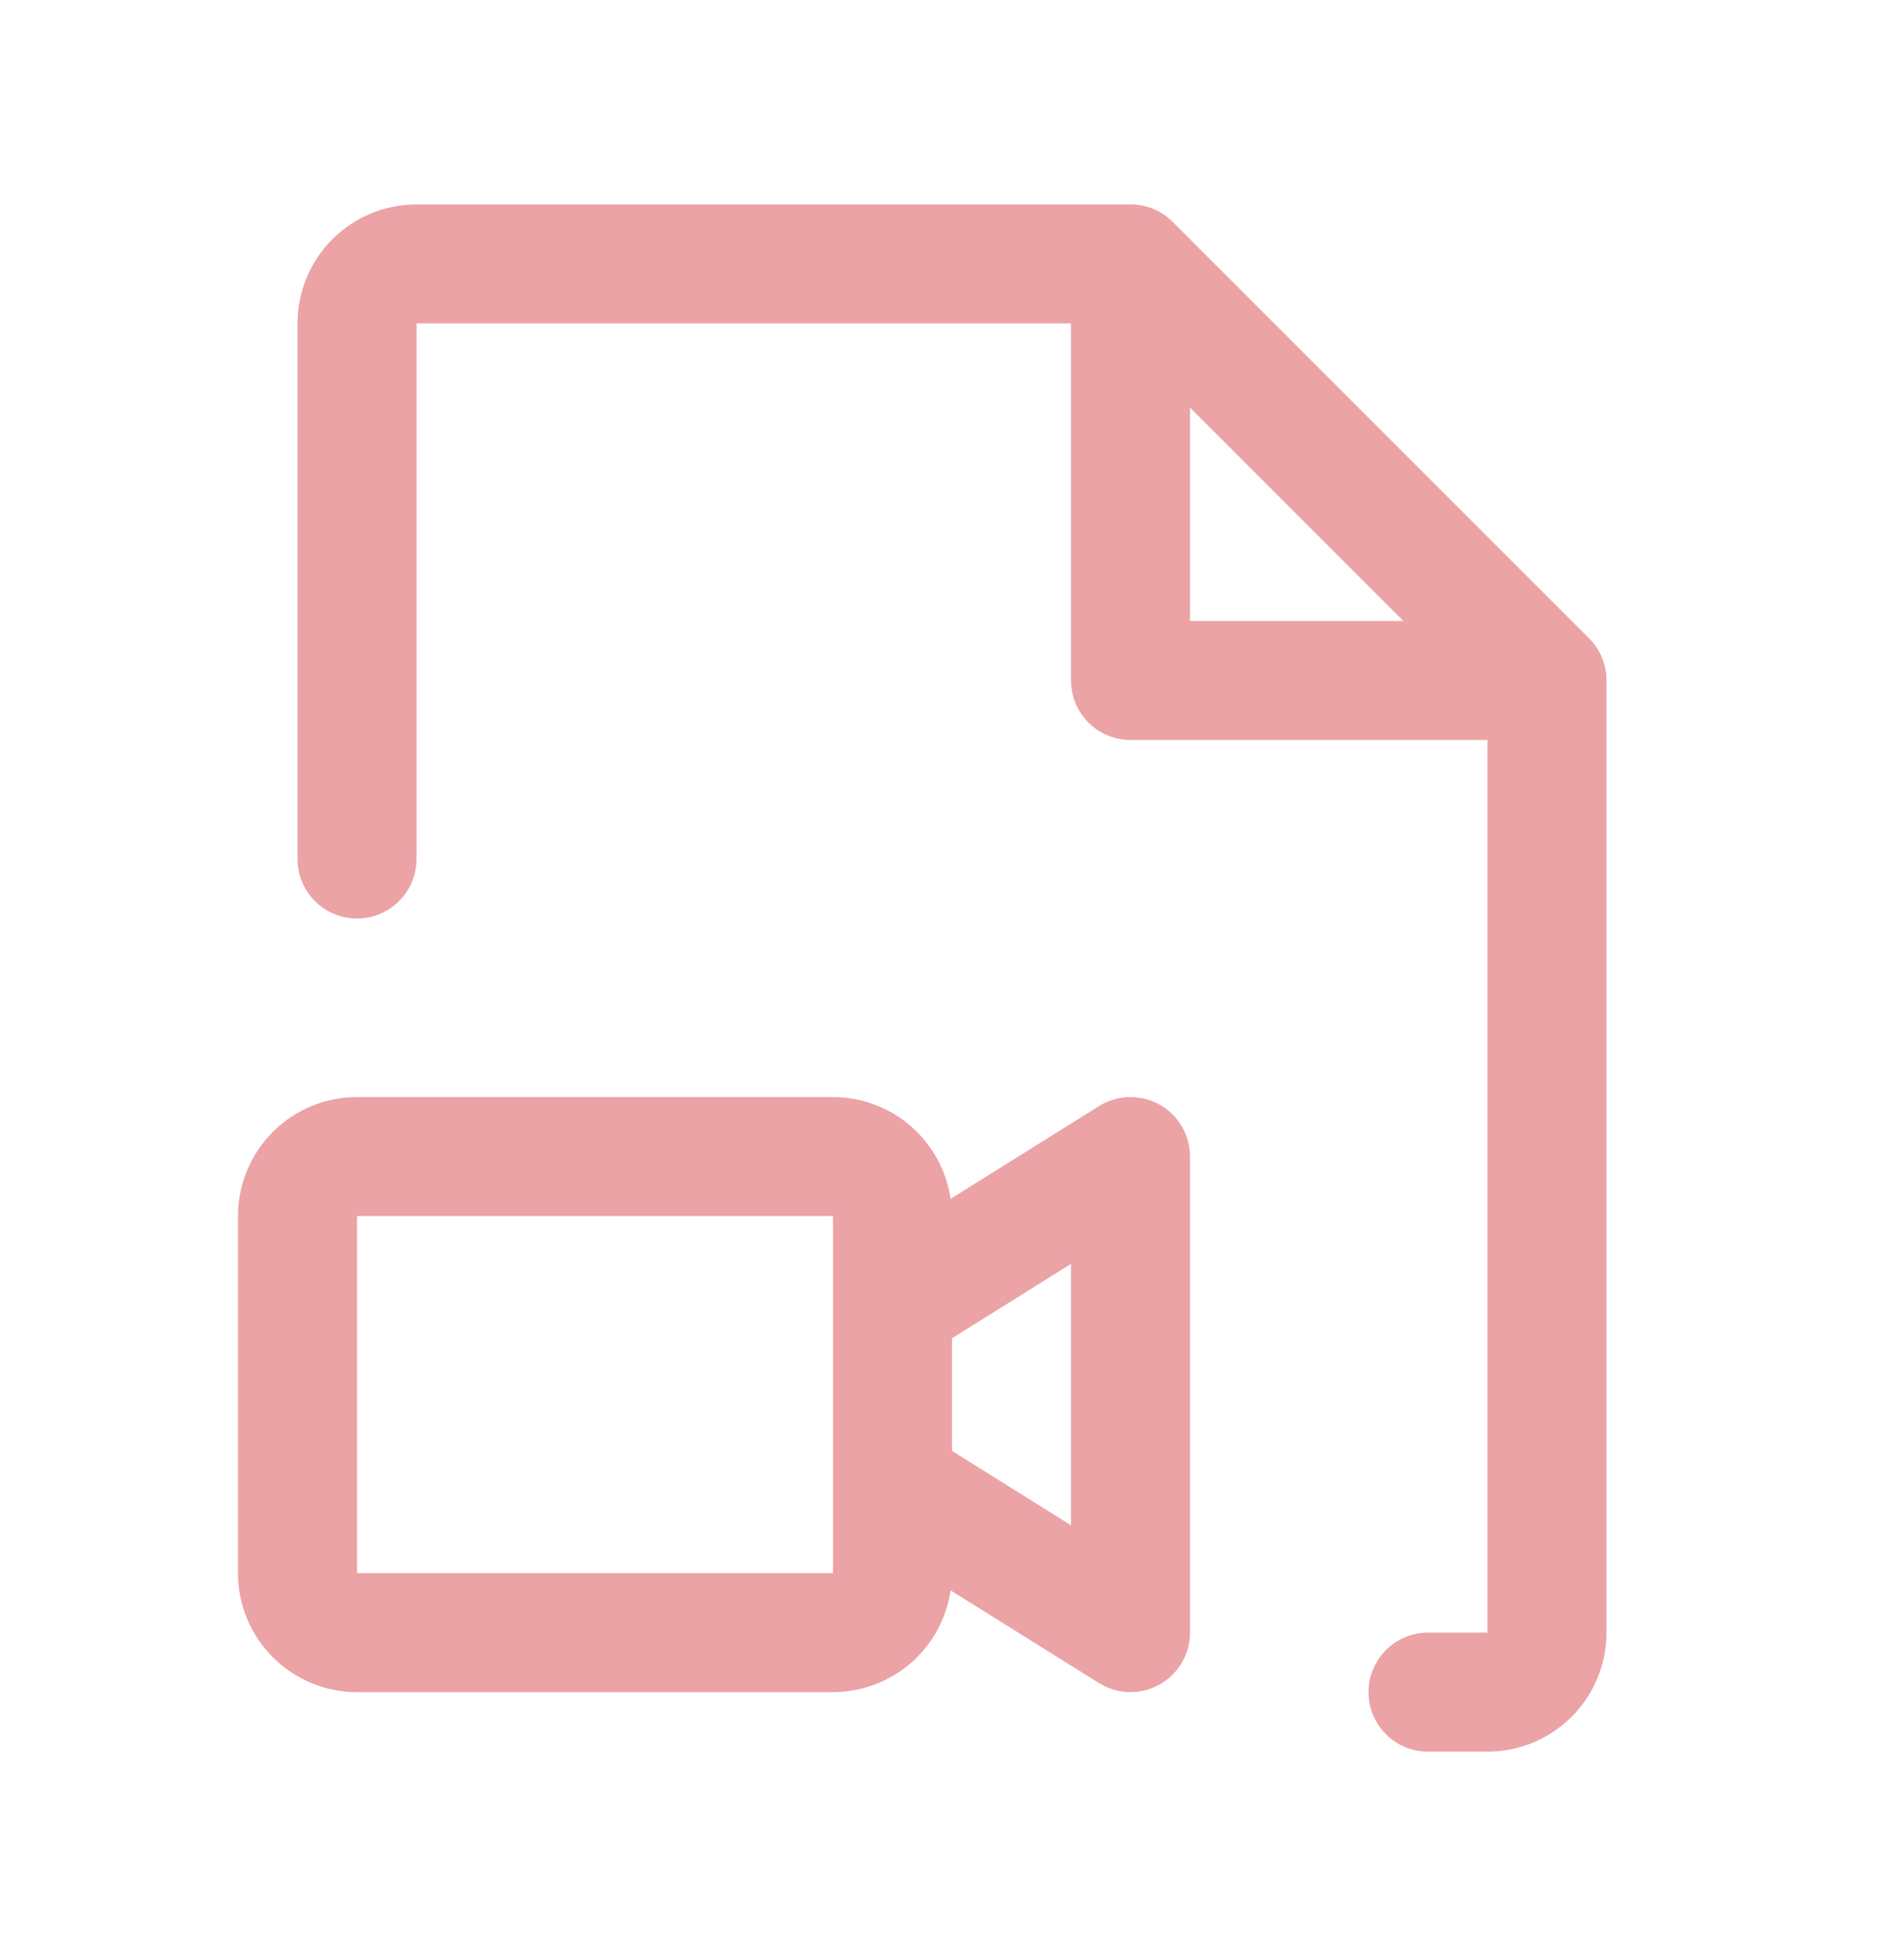 <svg width="64" height="65" viewBox="0 0 64 65" fill="none" xmlns="http://www.w3.org/2000/svg">
<path d="M53.415 21.455L39.415 7.455C39.229 7.269 39.008 7.122 38.766 7.021C38.523 6.921 38.263 6.869 38 6.87H14C12.939 6.87 11.922 7.291 11.172 8.041C10.421 8.791 10 9.809 10 10.87V28.87C10 29.4 10.211 29.909 10.586 30.284C10.961 30.659 11.47 30.87 12 30.87C12.53 30.87 13.039 30.659 13.414 30.284C13.789 29.909 14 29.4 14 28.87V10.87H36V22.87C36 23.4 36.211 23.909 36.586 24.284C36.961 24.659 37.47 24.87 38 24.87H50V54.87H48C47.47 54.87 46.961 55.08 46.586 55.455C46.211 55.831 46 56.339 46 56.87C46 57.4 46.211 57.909 46.586 58.284C46.961 58.659 47.47 58.87 48 58.87H50C51.061 58.87 52.078 58.448 52.828 57.698C53.579 56.948 54 55.931 54 54.87V22.87C54 22.607 53.949 22.347 53.848 22.104C53.748 21.861 53.601 21.64 53.415 21.455ZM40 13.697L47.172 20.87H40V13.697ZM38.97 37.12C38.657 36.947 38.304 36.861 37.947 36.87C37.59 36.88 37.243 36.985 36.94 37.175L31.953 40.29C31.813 39.34 31.338 38.473 30.612 37.845C29.887 37.217 28.959 36.871 28 36.87H12C10.939 36.87 9.922 37.291 9.172 38.041C8.421 38.791 8 39.809 8 40.87V52.87C8 53.931 8.421 54.948 9.172 55.698C9.922 56.448 10.939 56.87 12 56.87H28C28.959 56.868 29.887 56.522 30.612 55.895C31.338 55.267 31.813 54.399 31.953 53.45L36.94 56.565C37.243 56.754 37.59 56.858 37.947 56.868C38.304 56.877 38.657 56.791 38.969 56.618C39.281 56.445 39.542 56.192 39.723 55.884C39.904 55.577 40 55.227 40 54.87V38.87C40 38.513 39.905 38.162 39.724 37.854C39.542 37.546 39.282 37.293 38.97 37.12ZM28 52.87H12V40.87H28V52.87ZM36 51.262L32 48.762V44.977L36 42.477V51.262Z" fill="#EBA3A6"/>
</svg>

